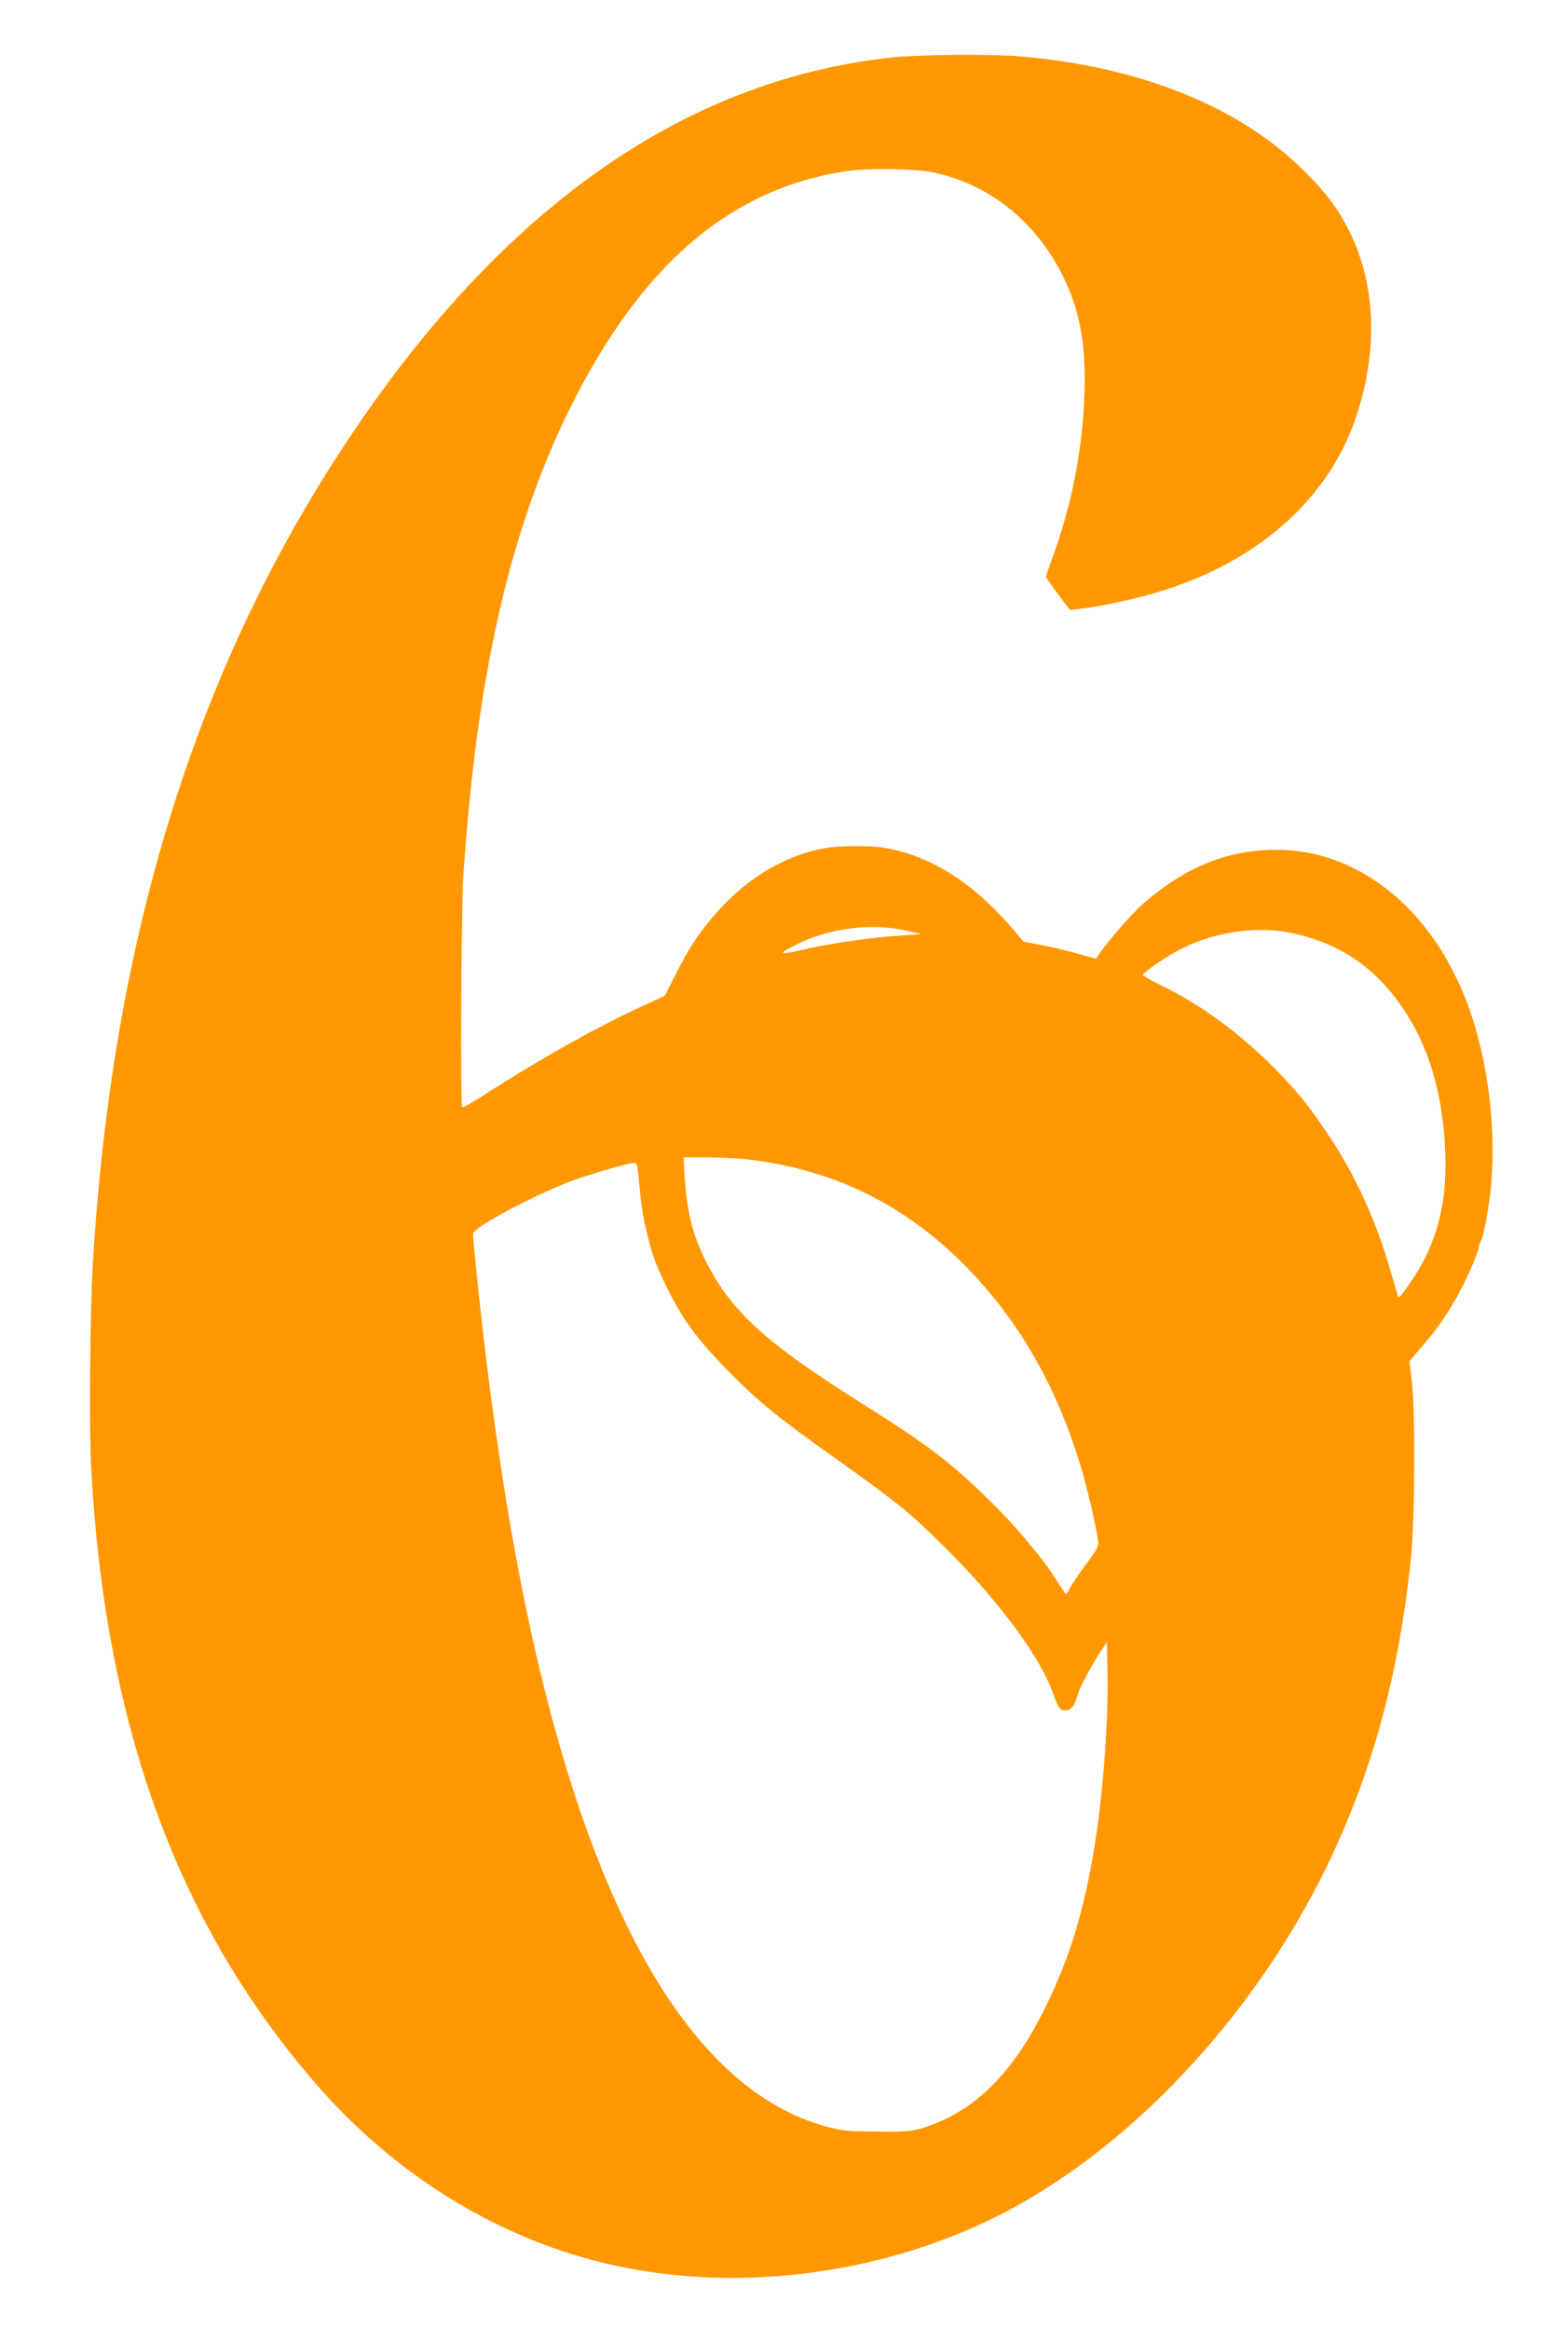 <?xml version="1.0" standalone="no"?>
<!DOCTYPE svg PUBLIC "-//W3C//DTD SVG 20010904//EN"
 "http://www.w3.org/TR/2001/REC-SVG-20010904/DTD/svg10.dtd">
<svg version="1.0" xmlns="http://www.w3.org/2000/svg"
 width="862pt" height="1280pt" viewBox="0 0 862 1280"
 preserveAspectRatio="xMidYMid meet">
<g transform="translate(0,1280) scale(0.1,-0.1)"
fill="#ff9800" stroke="none">
<path d="M4900 12484 c-1156 -126 -2168 -847 -3022 -2154 -816 -1248 -1263
-2712 -1368 -4480 -15 -246 -20 -915 -9 -1115 77 -1419 474 -2508 1236 -3387
428 -493 978 -836 1577 -983 700 -171 1508 -75 2170 257 721 362 1406 1090
1811 1923 249 515 395 1049 462 1695 21 212 24 800 5 967 l-14 112 60 70 c85
98 130 162 194 271 51 87 128 261 128 289 0 6 4 19 10 29 12 23 29 98 45 207
48 320 11 714 -97 1040 -184 552 -600 904 -1068 905 -271 0 -502 -93 -735
-296 -62 -54 -191 -202 -245 -281 l-15 -22 -100 28 c-55 16 -144 37 -199 47
l-99 19 -46 54 c-223 266 -460 418 -720 462 -74 13 -250 12 -326 -2 -216 -38
-423 -161 -591 -349 -95 -106 -156 -198 -229 -343 l-60 -119 -145 -67 c-247
-115 -564 -294 -848 -478 -63 -41 -117 -71 -121 -68 -11 12 -6 1093 7 1285 74
1088 254 1879 577 2539 394 803 890 1229 1540 1322 109 15 358 12 452 -6 311
-60 575 -267 725 -570 86 -173 122 -343 121 -575 -1 -329 -63 -666 -182 -988
-17 -46 -31 -87 -31 -91 0 -4 30 -47 66 -96 l66 -87 62 7 c94 10 279 49 401
85 562 163 962 514 1114 980 119 364 103 727 -45 1017 -62 121 -126 206 -244
323 -354 353 -898 573 -1560 630 -160 14 -560 10 -710 -6z m90 -4800 l75 -18
-120 -8 c-158 -10 -372 -41 -531 -77 -137 -31 -142 -26 -34 29 181 91 419 120
610 74z m2095 -8 c249 -49 442 -168 590 -365 157 -207 243 -456 266 -770 20
-262 -13 -463 -106 -653 -40 -81 -140 -228 -148 -217 -1 2 -20 65 -41 139 -79
278 -193 528 -341 750 -107 160 -172 241 -293 364 -188 191 -408 354 -621 457
-60 30 -109 57 -108 61 5 18 129 102 212 144 184 92 405 125 590 90z m-2990
-1246 c467 -51 858 -237 1188 -563 287 -284 492 -622 632 -1042 47 -140 99
-351 120 -482 6 -41 4 -46 -65 -140 -40 -54 -80 -113 -88 -130 -9 -18 -18 -33
-21 -33 -3 0 -26 33 -51 73 -72 118 -228 303 -376 447 -212 207 -335 300 -684
520 -535 336 -722 505 -863 776 -78 153 -110 276 -123 477 l-6 107 123 0 c68
0 165 -5 214 -10z m-591 -42 c2 -13 9 -77 15 -144 9 -103 34 -224 70 -339 15
-48 66 -164 109 -243 71 -135 163 -253 312 -403 169 -170 253 -239 600 -486
343 -245 396 -289 601 -493 292 -292 516 -599 583 -799 23 -70 40 -87 77 -78
23 6 39 31 54 87 9 33 84 173 126 235 l34 50 3 -155 c6 -276 -23 -665 -69
-955 -57 -357 -136 -618 -269 -890 -179 -367 -392 -579 -670 -667 -68 -21 -93
-23 -255 -22 -162 1 -190 3 -280 27 -810 217 -1408 1360 -1745 3337 -70 414
-131 872 -180 1354 -11 110 -20 207 -20 216 0 34 345 218 553 294 89 33 304
95 334 96 7 0 15 -10 17 -22z"/>
</g>
</svg>
